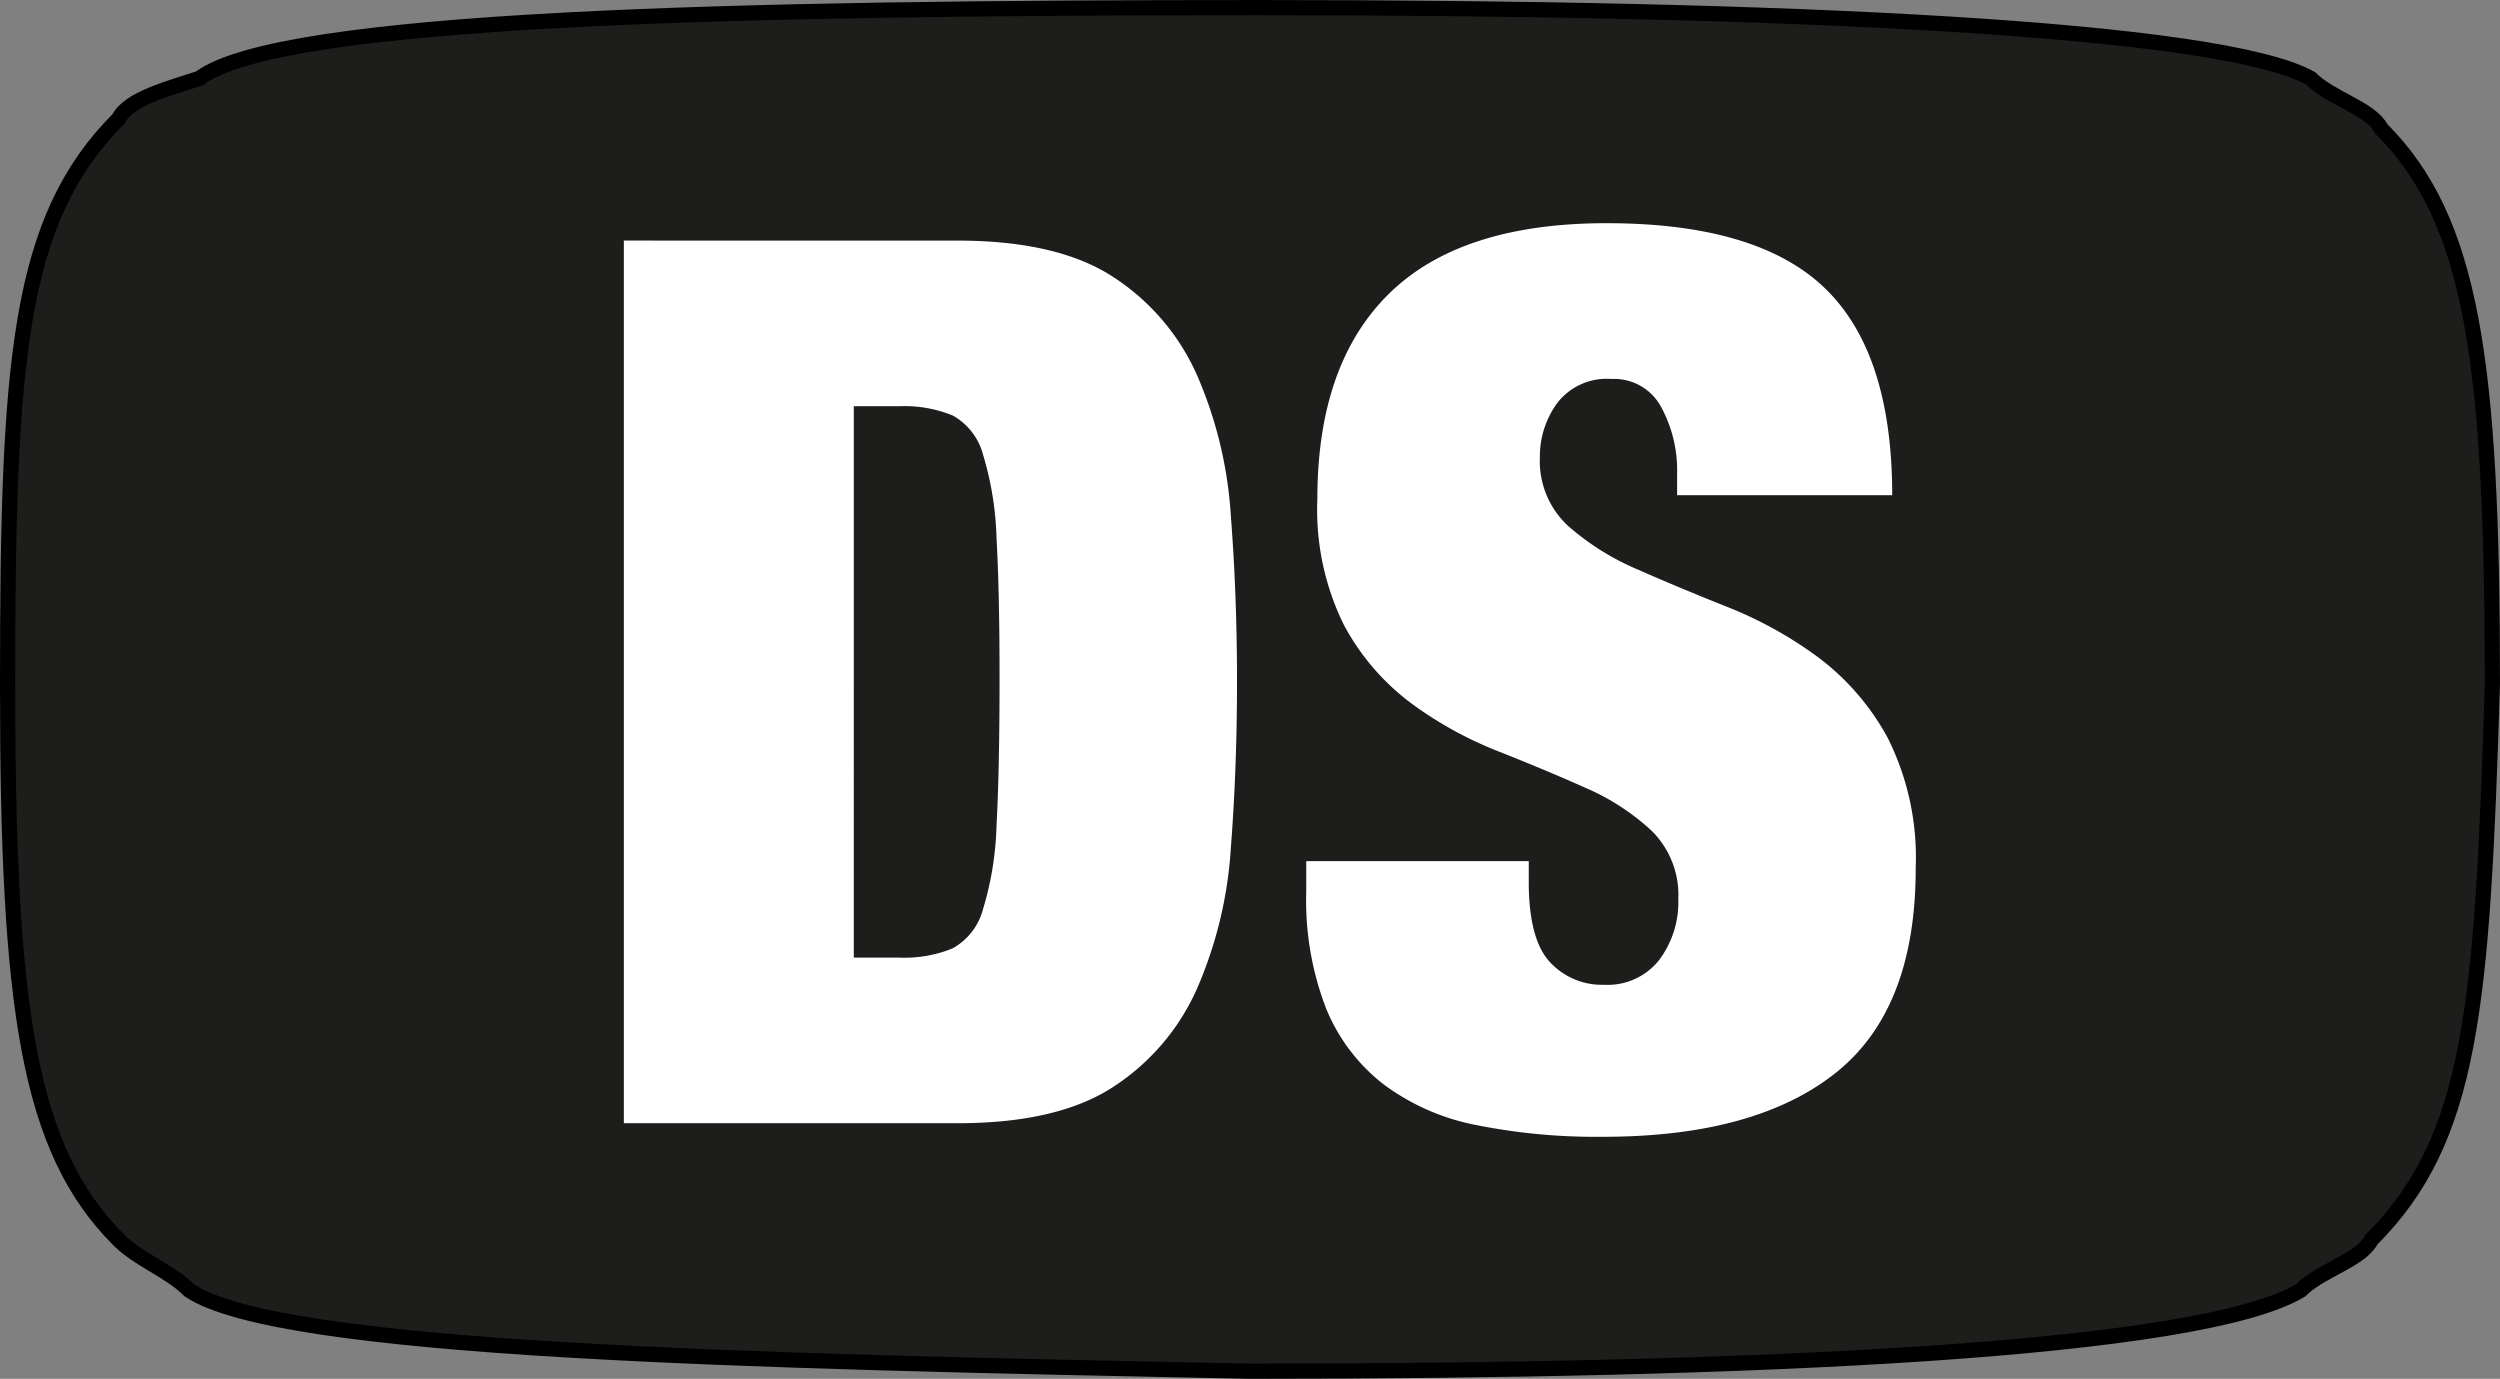 <svg xmlns="http://www.w3.org/2000/svg" width="165.829" height="91.459" viewBox="0 0 165.829 91.459">
	<rect x="0" y="0" width="165.829" height="91.459" fill="#808080" stroke="none"/>
	<g id="Group_6" data-name="Group 6" transform="translate(-1584.676 -1767.495)">
	  <g id="g12" transform="translate(1579.15 1761.97)">
		<path id="path16" d="M170.85,50.92c0-21.44-1.34-30.82-7.37-36.85-.67-1.34-3.35-2.01-4.69-3.35-6.03-3.35-34.84-4.69-69.68-4.69s-64.99.67-70.35,4.69c-2.01.67-4.69,1.34-5.36,2.68C6.7,20.1,6.03,29.48,6.03,50.92S7.37,81.74,13.4,87.77c1.34,1.34,3.35,2.01,4.69,3.35,6.03,4.02,36.85,4.69,70.35,5.36,33.5,0,62.98-1.34,69.68-5.36,1.34-1.34,4.02-2.01,4.69-3.35C169.51,81.07,170.18,72.36,170.85,50.92Z" fill="#1d1d1b"/>
		<path id="path18" d="M170.85,50.92c0-21.44-1.34-30.82-7.37-36.85-.67-1.34-3.35-2.01-4.69-3.35-6.03-3.35-34.84-4.69-69.68-4.69s-64.99.67-70.35,4.69c-2.01.67-4.69,1.34-5.36,2.68C6.7,20.1,6.03,29.48,6.03,50.92S7.37,81.74,13.4,87.77c1.34,1.34,3.35,2.01,4.69,3.35,6.03,4.02,36.85,4.69,70.35,5.36,33.5,0,62.98-1.34,69.68-5.36,1.34-1.34,4.02-2.01,4.69-3.35C169.51,81.07,170.18,72.36,170.85,50.92Z" fill="none" stroke="#000" stroke-miterlimit="25.232" stroke-width="1.009"/>
	  </g>
	  <path id="Path_1" data-name="Path 1" d="M-41.943-58.548V0H-19.8q6.642,0,10.332-2.419A15.016,15.016,0,0,0-3.936-8.9a27.621,27.621,0,0,0,2.255-9.348q.41-5.289.41-11.029T-1.681-40.3a27.621,27.621,0,0,0-2.255-9.348,15.016,15.016,0,0,0-5.535-6.478q-3.69-2.419-10.332-2.419Zm15.252,47.56V-47.56h3.034a8.416,8.416,0,0,1,3.526.615,4.191,4.191,0,0,1,2.009,2.583,21.039,21.039,0,0,1,.9,5.576q.205,3.608.2,9.512t-.2,9.512a21.039,21.039,0,0,1-.9,5.576A4.191,4.191,0,0,1-20.131-11.6a8.416,8.416,0,0,1-3.526.615ZM27.921-41.656H42.189q0-9.43-4.469-13.735T23.247-59.7q-9.676,0-14.432,4.674T4.059-41.41a17.271,17.271,0,0,0,1.763,8.364A15.76,15.76,0,0,0,10.25-27.88a25.364,25.364,0,0,0,5.781,3.2q3.116,1.23,5.781,2.419a15.49,15.49,0,0,1,4.428,2.87A5.991,5.991,0,0,1,28-14.842a6.362,6.362,0,0,1-1.271,4.018,4.342,4.342,0,0,1-3.649,1.64A4.676,4.676,0,0,1,19.475-10.7q-1.394-1.517-1.394-5.289v-1.394H3.321v2.05A19.906,19.906,0,0,0,4.633-7.626,12.2,12.2,0,0,0,8.446-2.583,15.079,15.079,0,0,0,14.6.123,40.543,40.543,0,0,0,23,.9Q33.087.9,38.417-3.321t5.33-13.571A17.737,17.737,0,0,0,41.9-25.543a16.474,16.474,0,0,0-4.633-5.371,26.733,26.733,0,0,0-5.986-3.321q-3.2-1.271-5.986-2.5a17.009,17.009,0,0,1-4.633-2.911A5.852,5.852,0,0,1,18.819-44.2a5.973,5.973,0,0,1,1.148-3.567,4.139,4.139,0,0,1,3.608-1.6,3.533,3.533,0,0,1,3.28,1.845,8.794,8.794,0,0,1,1.066,4.469Z" transform="translate(1668 1842)" fill="#fff"/>
	</g>
  </svg>
  